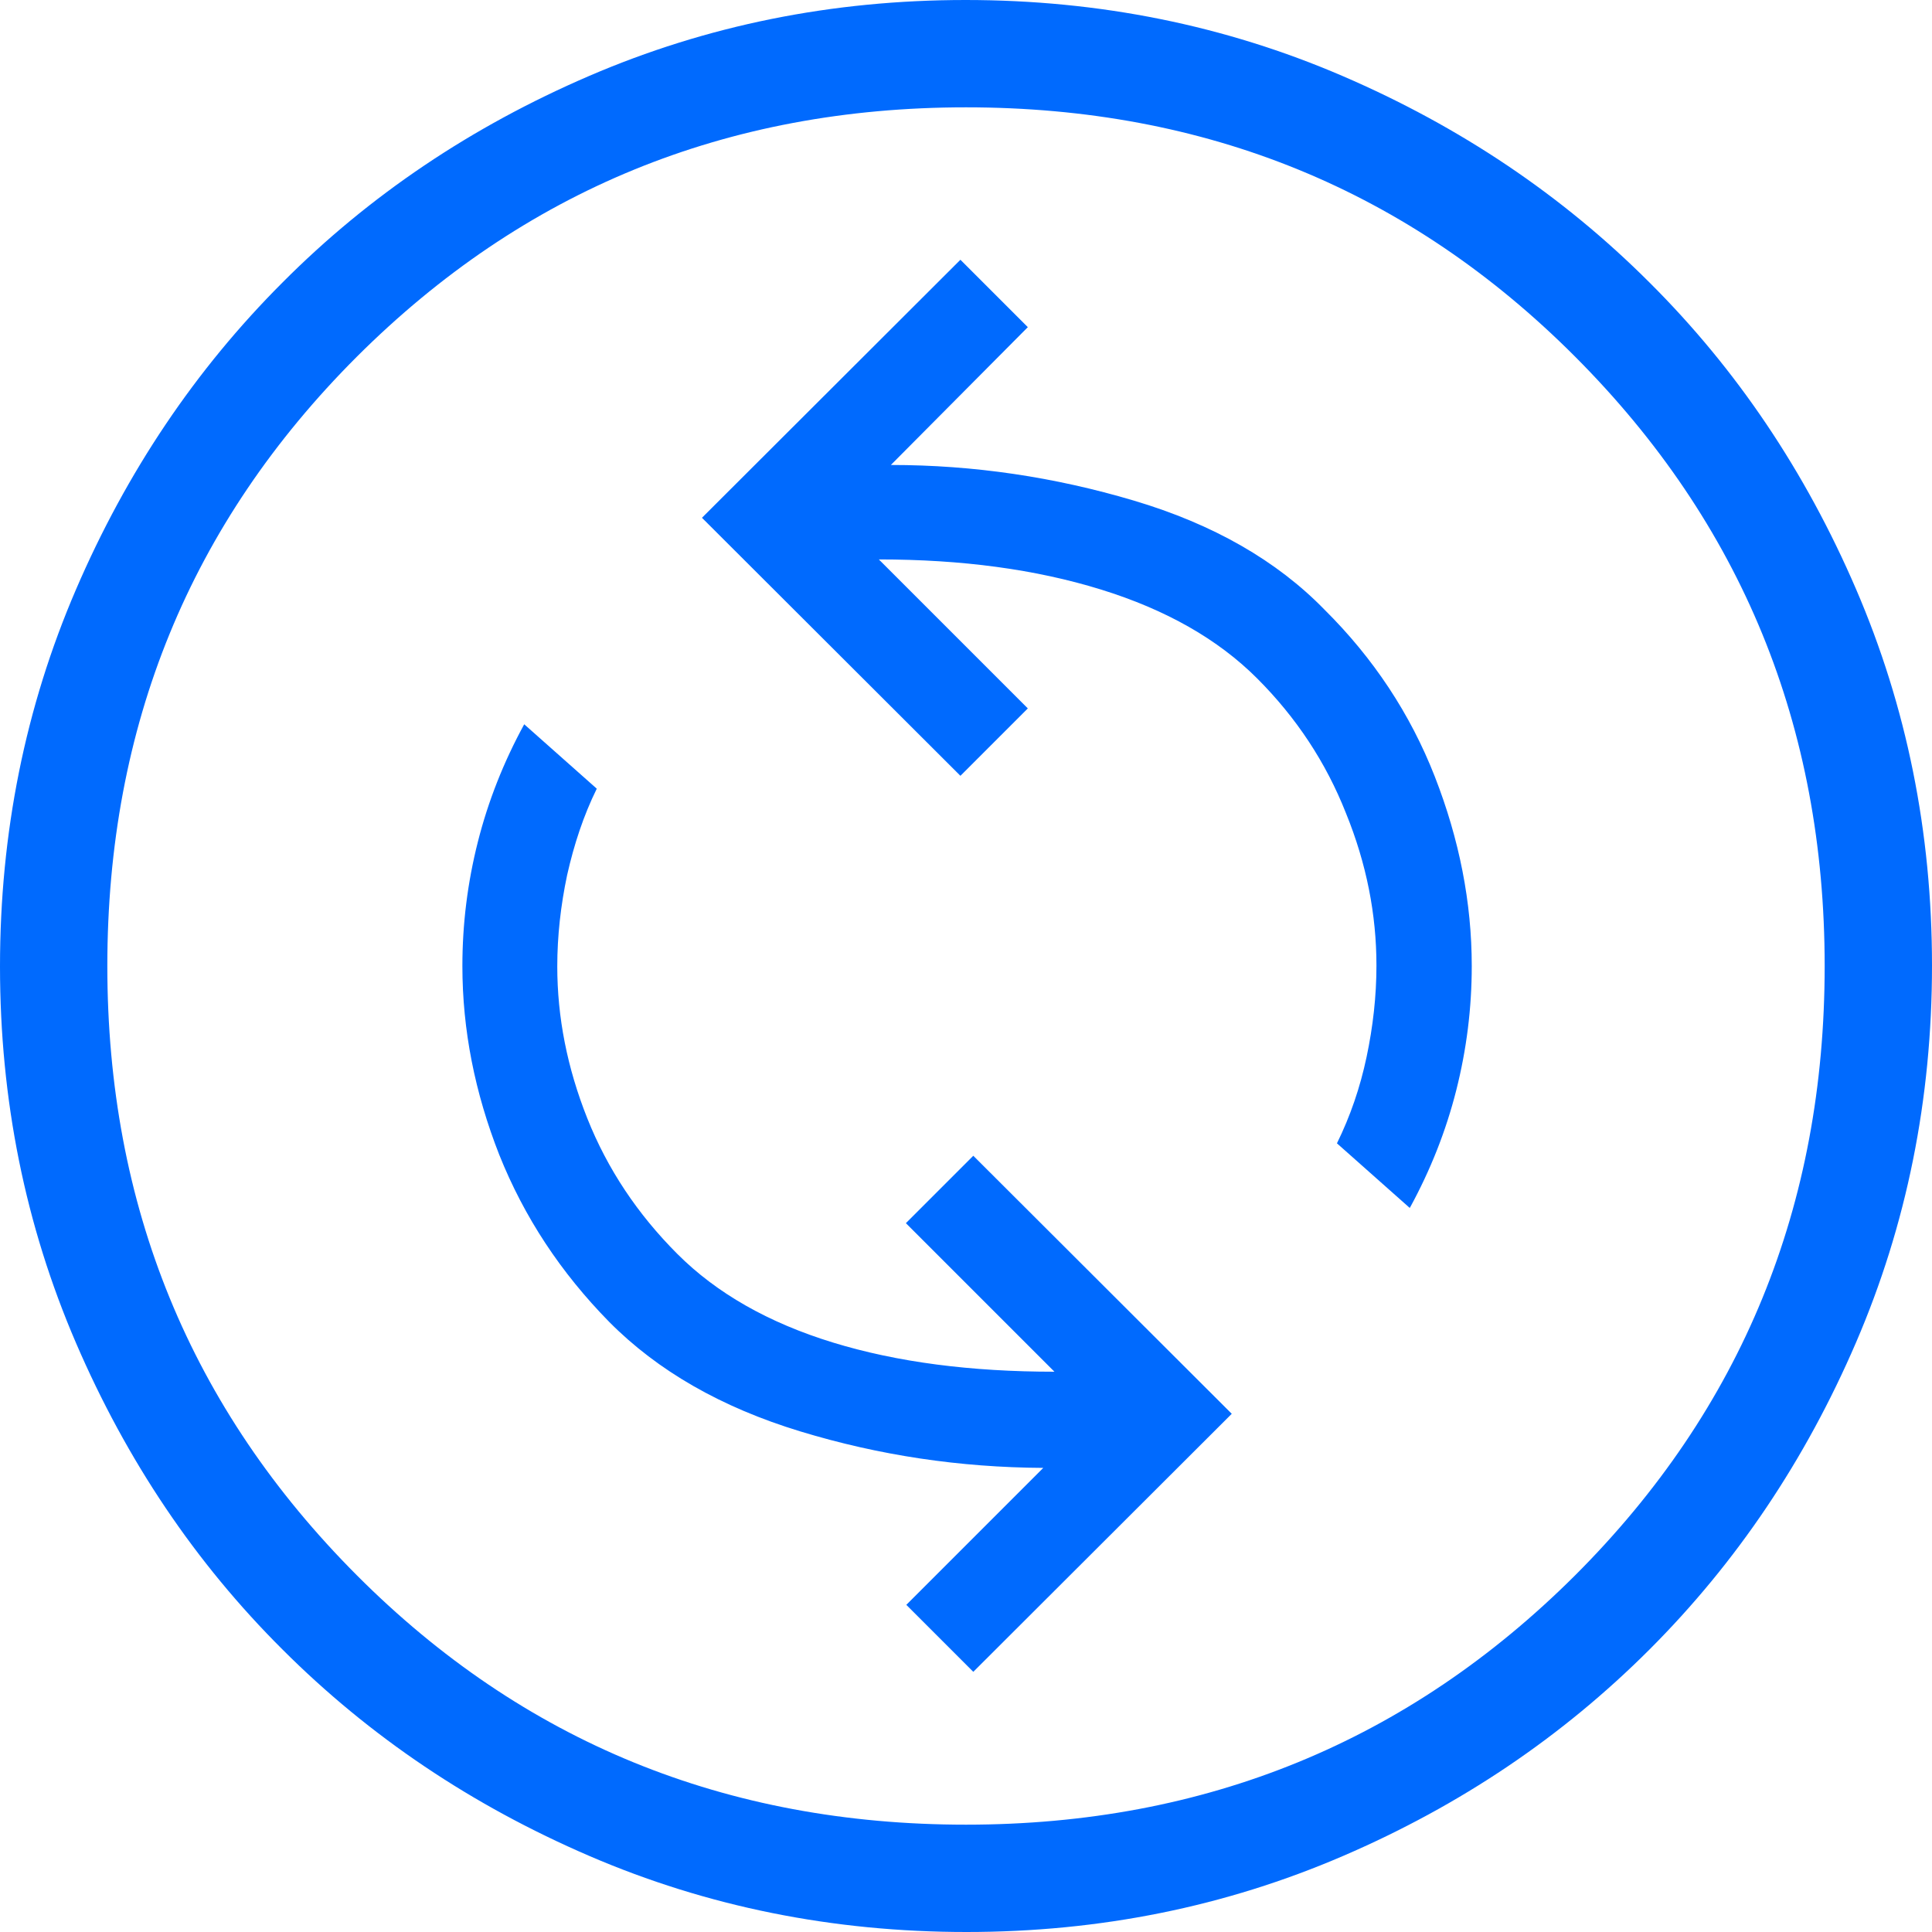 <?xml version="1.0" encoding="UTF-8"?>
<svg id="_レイヤー_2" data-name="レイヤー 2" xmlns="http://www.w3.org/2000/svg" width="45" height="45" viewBox="0 0 45 45">
  <defs>
    <style>
      .cls-1 {
        fill: #006afe;
      }
    </style>
  </defs>
  <g id="element">
    <path class="cls-1" d="M22.67,38.94l6.02-6.01-6.02-6.01-1.57,1.57,3.46,3.46c-1.94,0-3.66-.22-5.16-.68-1.5-.46-2.71-1.15-3.62-2.06-.93-.93-1.63-1.98-2.1-3.16-.47-1.18-.7-2.36-.7-3.54,0-.71.08-1.42.23-2.13.16-.71.38-1.38.69-2.01l-1.69-1.5c-.48.88-.84,1.79-1.08,2.74-.24.95-.36,1.91-.36,2.89,0,1.49.29,2.95.86,4.4.58,1.45,1.43,2.74,2.56,3.89,1.13,1.14,2.61,1.99,4.45,2.55,1.84.56,3.72.84,5.66.85l-3.19,3.19,1.57,1.57ZM32.84,28.13c.48-.88.84-1.79,1.08-2.74.24-.95.36-1.91.36-2.89,0-1.48-.29-2.95-.86-4.41s-1.43-2.76-2.57-3.89c-1.11-1.14-2.59-1.99-4.44-2.54-1.85-.55-3.73-.83-5.66-.83l3.19-3.21-1.57-1.57-6.02,6.01,6.02,6.01,1.57-1.57-3.47-3.47c1.93,0,3.65.23,5.17.7,1.52.47,2.73,1.16,3.64,2.07.91.91,1.6,1.95,2.07,3.14.48,1.18.71,2.36.71,3.55,0,.71-.08,1.42-.23,2.13s-.38,1.38-.69,2.01l1.69,1.5ZM22.51,45c-3.11,0-6.04-.59-8.78-1.77-2.74-1.18-5.12-2.78-7.15-4.81-2.03-2.02-3.63-4.4-4.81-7.14-1.18-2.74-1.77-5.66-1.77-8.77s.59-6.04,1.77-8.78c1.18-2.74,2.78-5.12,4.81-7.15,2.02-2.03,4.4-3.63,7.14-4.81,2.74-1.18,5.66-1.77,8.77-1.77s6.04.59,8.78,1.77c2.74,1.18,5.12,2.78,7.15,4.81,2.03,2.02,3.63,4.4,4.81,7.14,1.18,2.74,1.77,5.66,1.77,8.77s-.59,6.04-1.77,8.78c-1.18,2.74-2.78,5.12-4.81,7.15s-4.4,3.63-7.14,4.81c-2.74,1.18-5.66,1.77-8.77,1.77ZM22.5,42.5c5.58,0,10.31-1.94,14.19-5.81,3.88-3.88,5.81-8.6,5.81-14.19s-1.94-10.31-5.81-14.19-8.6-5.81-14.19-5.81-10.31,1.94-14.19,5.81c-3.88,3.88-5.81,8.6-5.81,14.19s1.94,10.31,5.81,14.19,8.6,5.81,14.19,5.81Z"/>
  </g>
</svg>